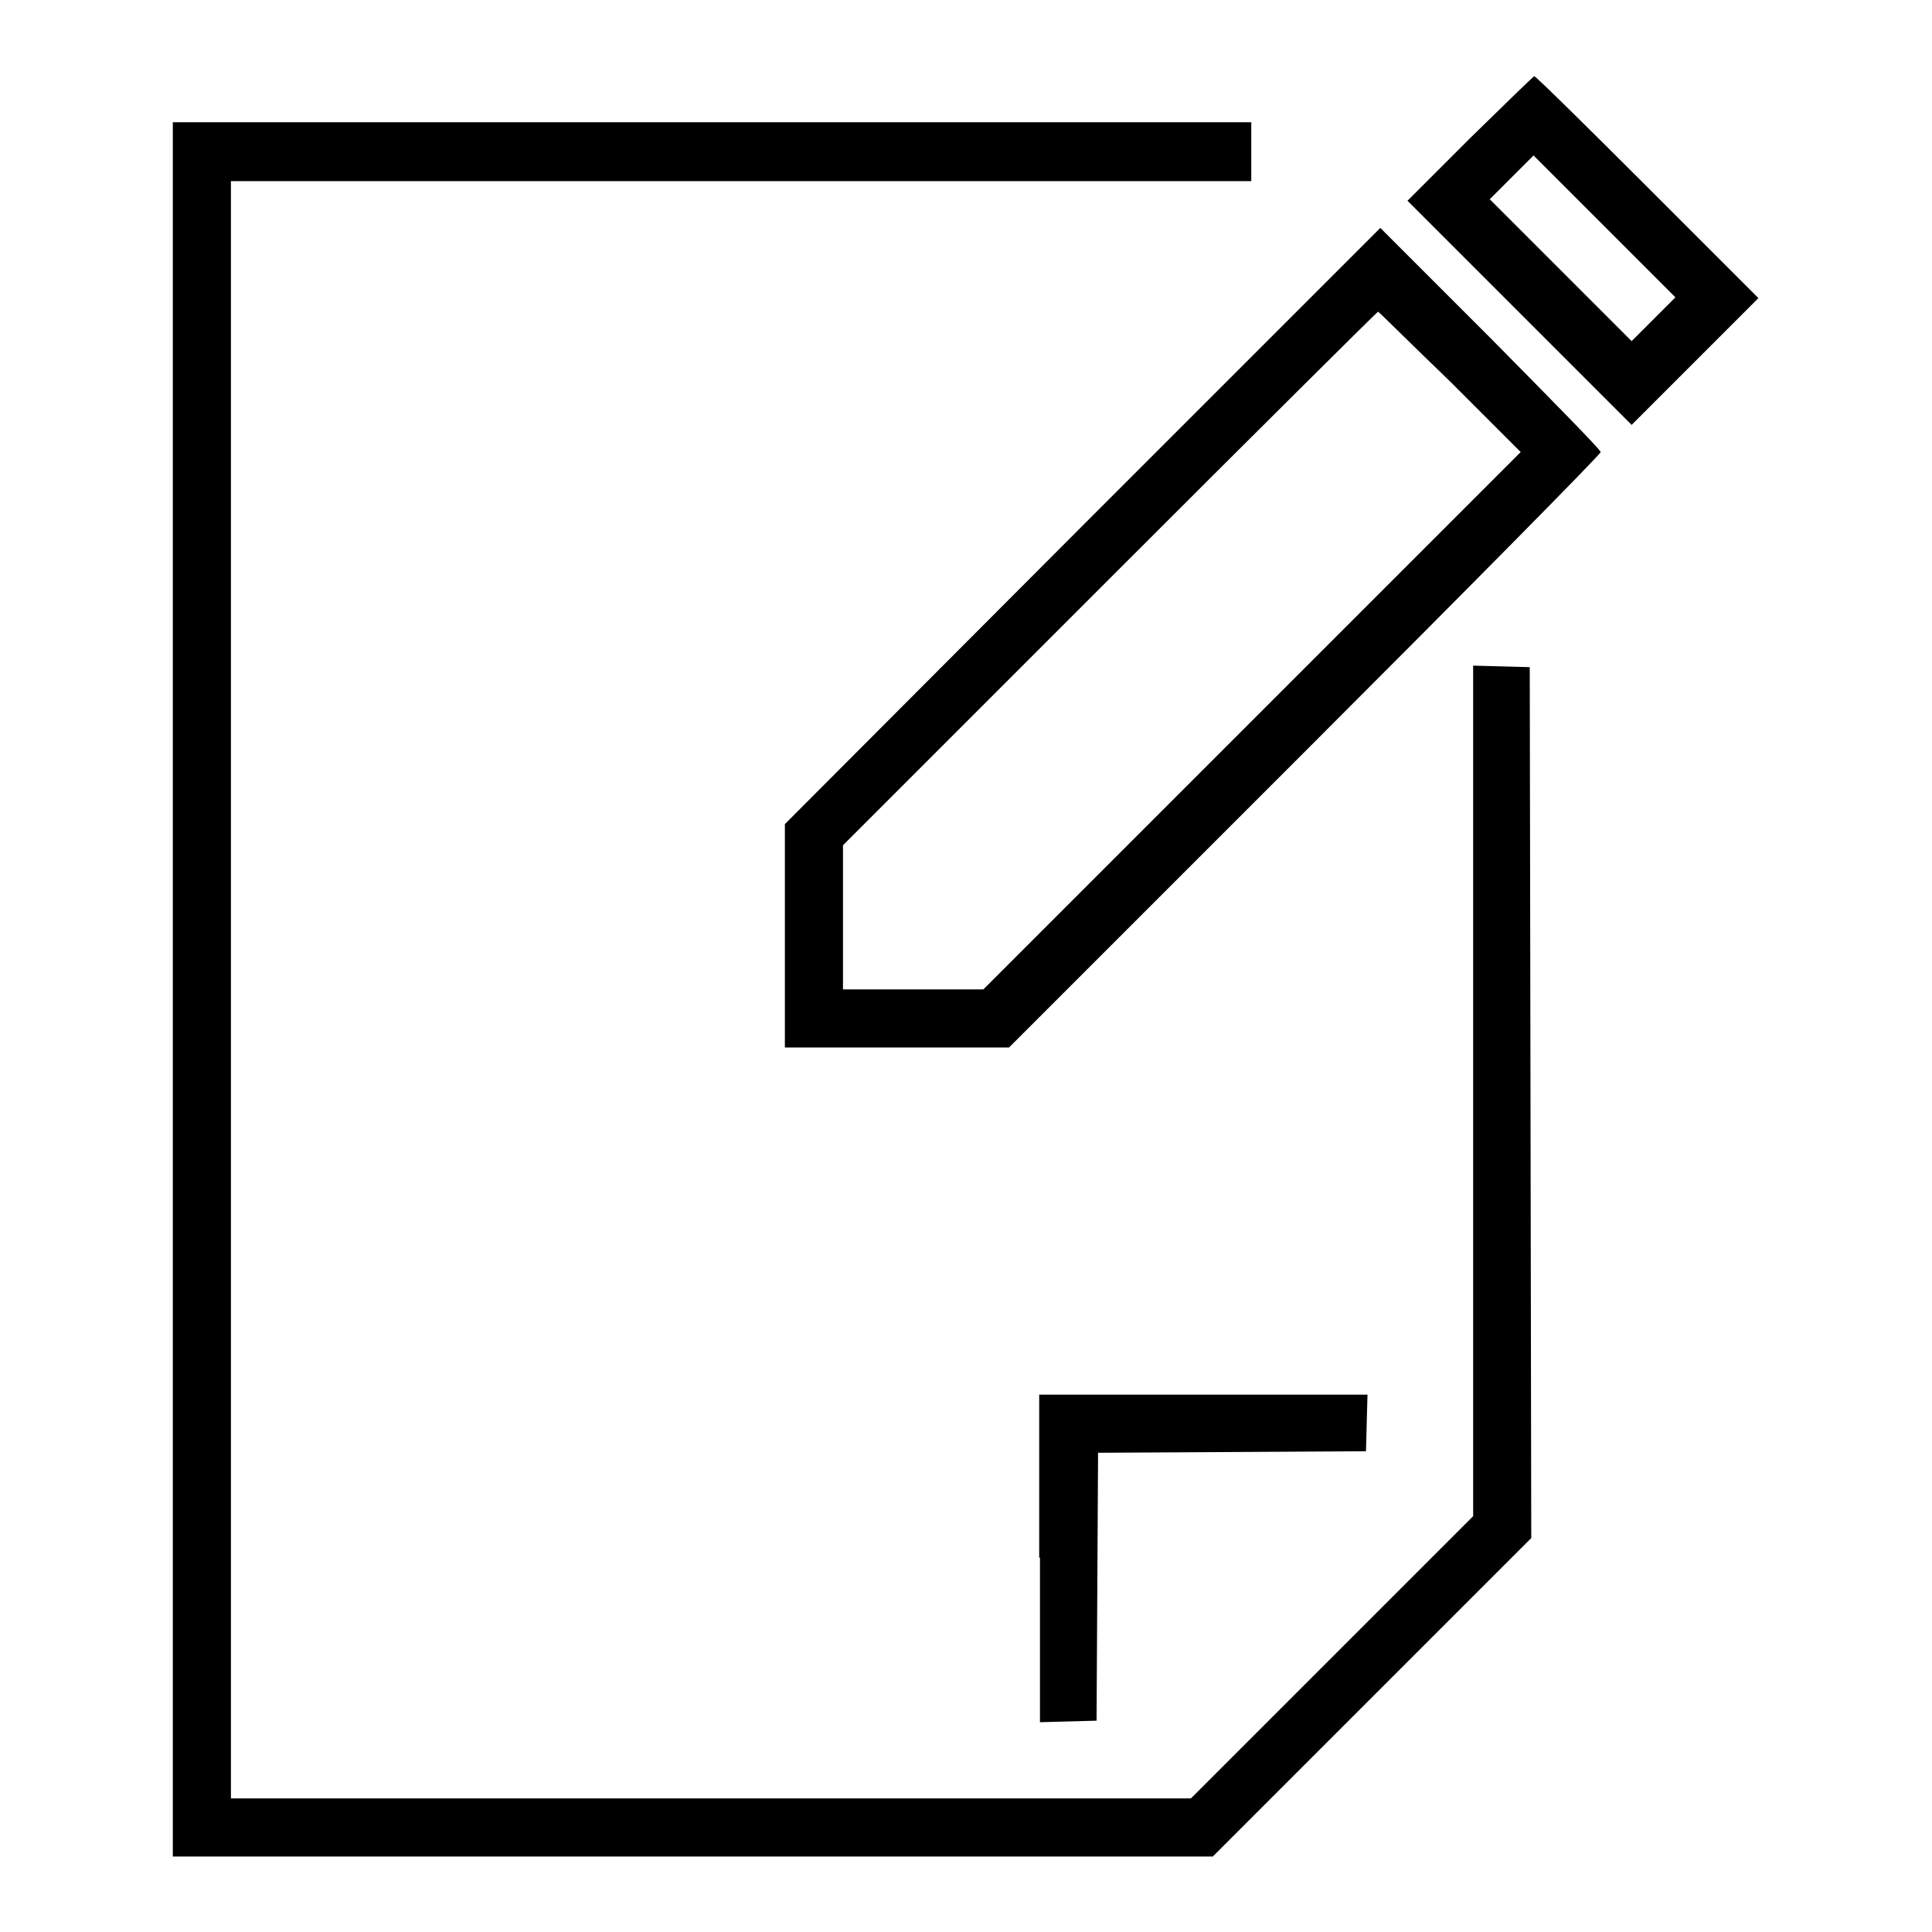 <?xml version="1.0" encoding="utf-8"?>
<!-- Svg Vector Icons : http://www.onlinewebfonts.com/icon -->
<!DOCTYPE svg PUBLIC "-//W3C//DTD SVG 1.1//EN" "http://www.w3.org/Graphics/SVG/1.1/DTD/svg11.dtd">
<svg version="1.1" xmlns="http://www.w3.org/2000/svg" xmlns:xlink="http://www.w3.org/1999/xlink" x="0px" y="0px" viewBox="0 0 256 256" enable-background="new 0 0 256 256" xml:space="preserve">
<g><g><g><path fill="#000000" d="M194.8,18.3l-8.3,8.3l14.9,14.9l14.8,14.8l8.4-8.4l8.4-8.4l-14.7-14.7c-8.1-8.1-14.8-14.7-15-14.7C203.3,10,199.4,13.8,194.8,18.3z M219.1,42.3l-2.9,2.9l-9.4-9.4l-9.4-9.4l2.9-2.9l2.9-2.9l9.4,9.4l9.4,9.4L219.1,42.3z"/><path fill="#000000" d="M22.9,131.1V246h68.9h68.9l21.1-21.1l21.1-21.1l-0.1-57.7l-0.1-57.7l-3.7-0.1l-3.8-0.1v56.4v56.3l-18.7,18.7l-18.7,18.7H94.2H30.6V131.1V24h67.6h67.6v-3.9v-3.9H94.3H22.9V131.1z"/><path fill="#000000" d="M143.4,69.7L104,109.2V124v14.8h14.9h14.8l39.2-39.2c21.5-21.5,39.2-39.4,39.2-39.7c0-0.3-6.6-7-14.6-15.1l-14.6-14.6L143.4,69.7z M192.2,50.6l9.3,9.3l-35.6,35.6l-35.6,35.6H121h-9.3v-9.5v-9.6L147,76.7c19.4-19.4,35.5-35.4,35.6-35.4C182.8,41.4,187,45.6,192.2,50.6z"/><path fill="#000000" d="M137.8,206.4v21.8l3.8-0.1l3.7-0.1l0.1-17.7l0.1-17.8l17.8-0.1l17.7-0.1l0.1-3.8l0.1-3.7h-21.8h-21.7V206.4z"/></g></g></g>
</svg>